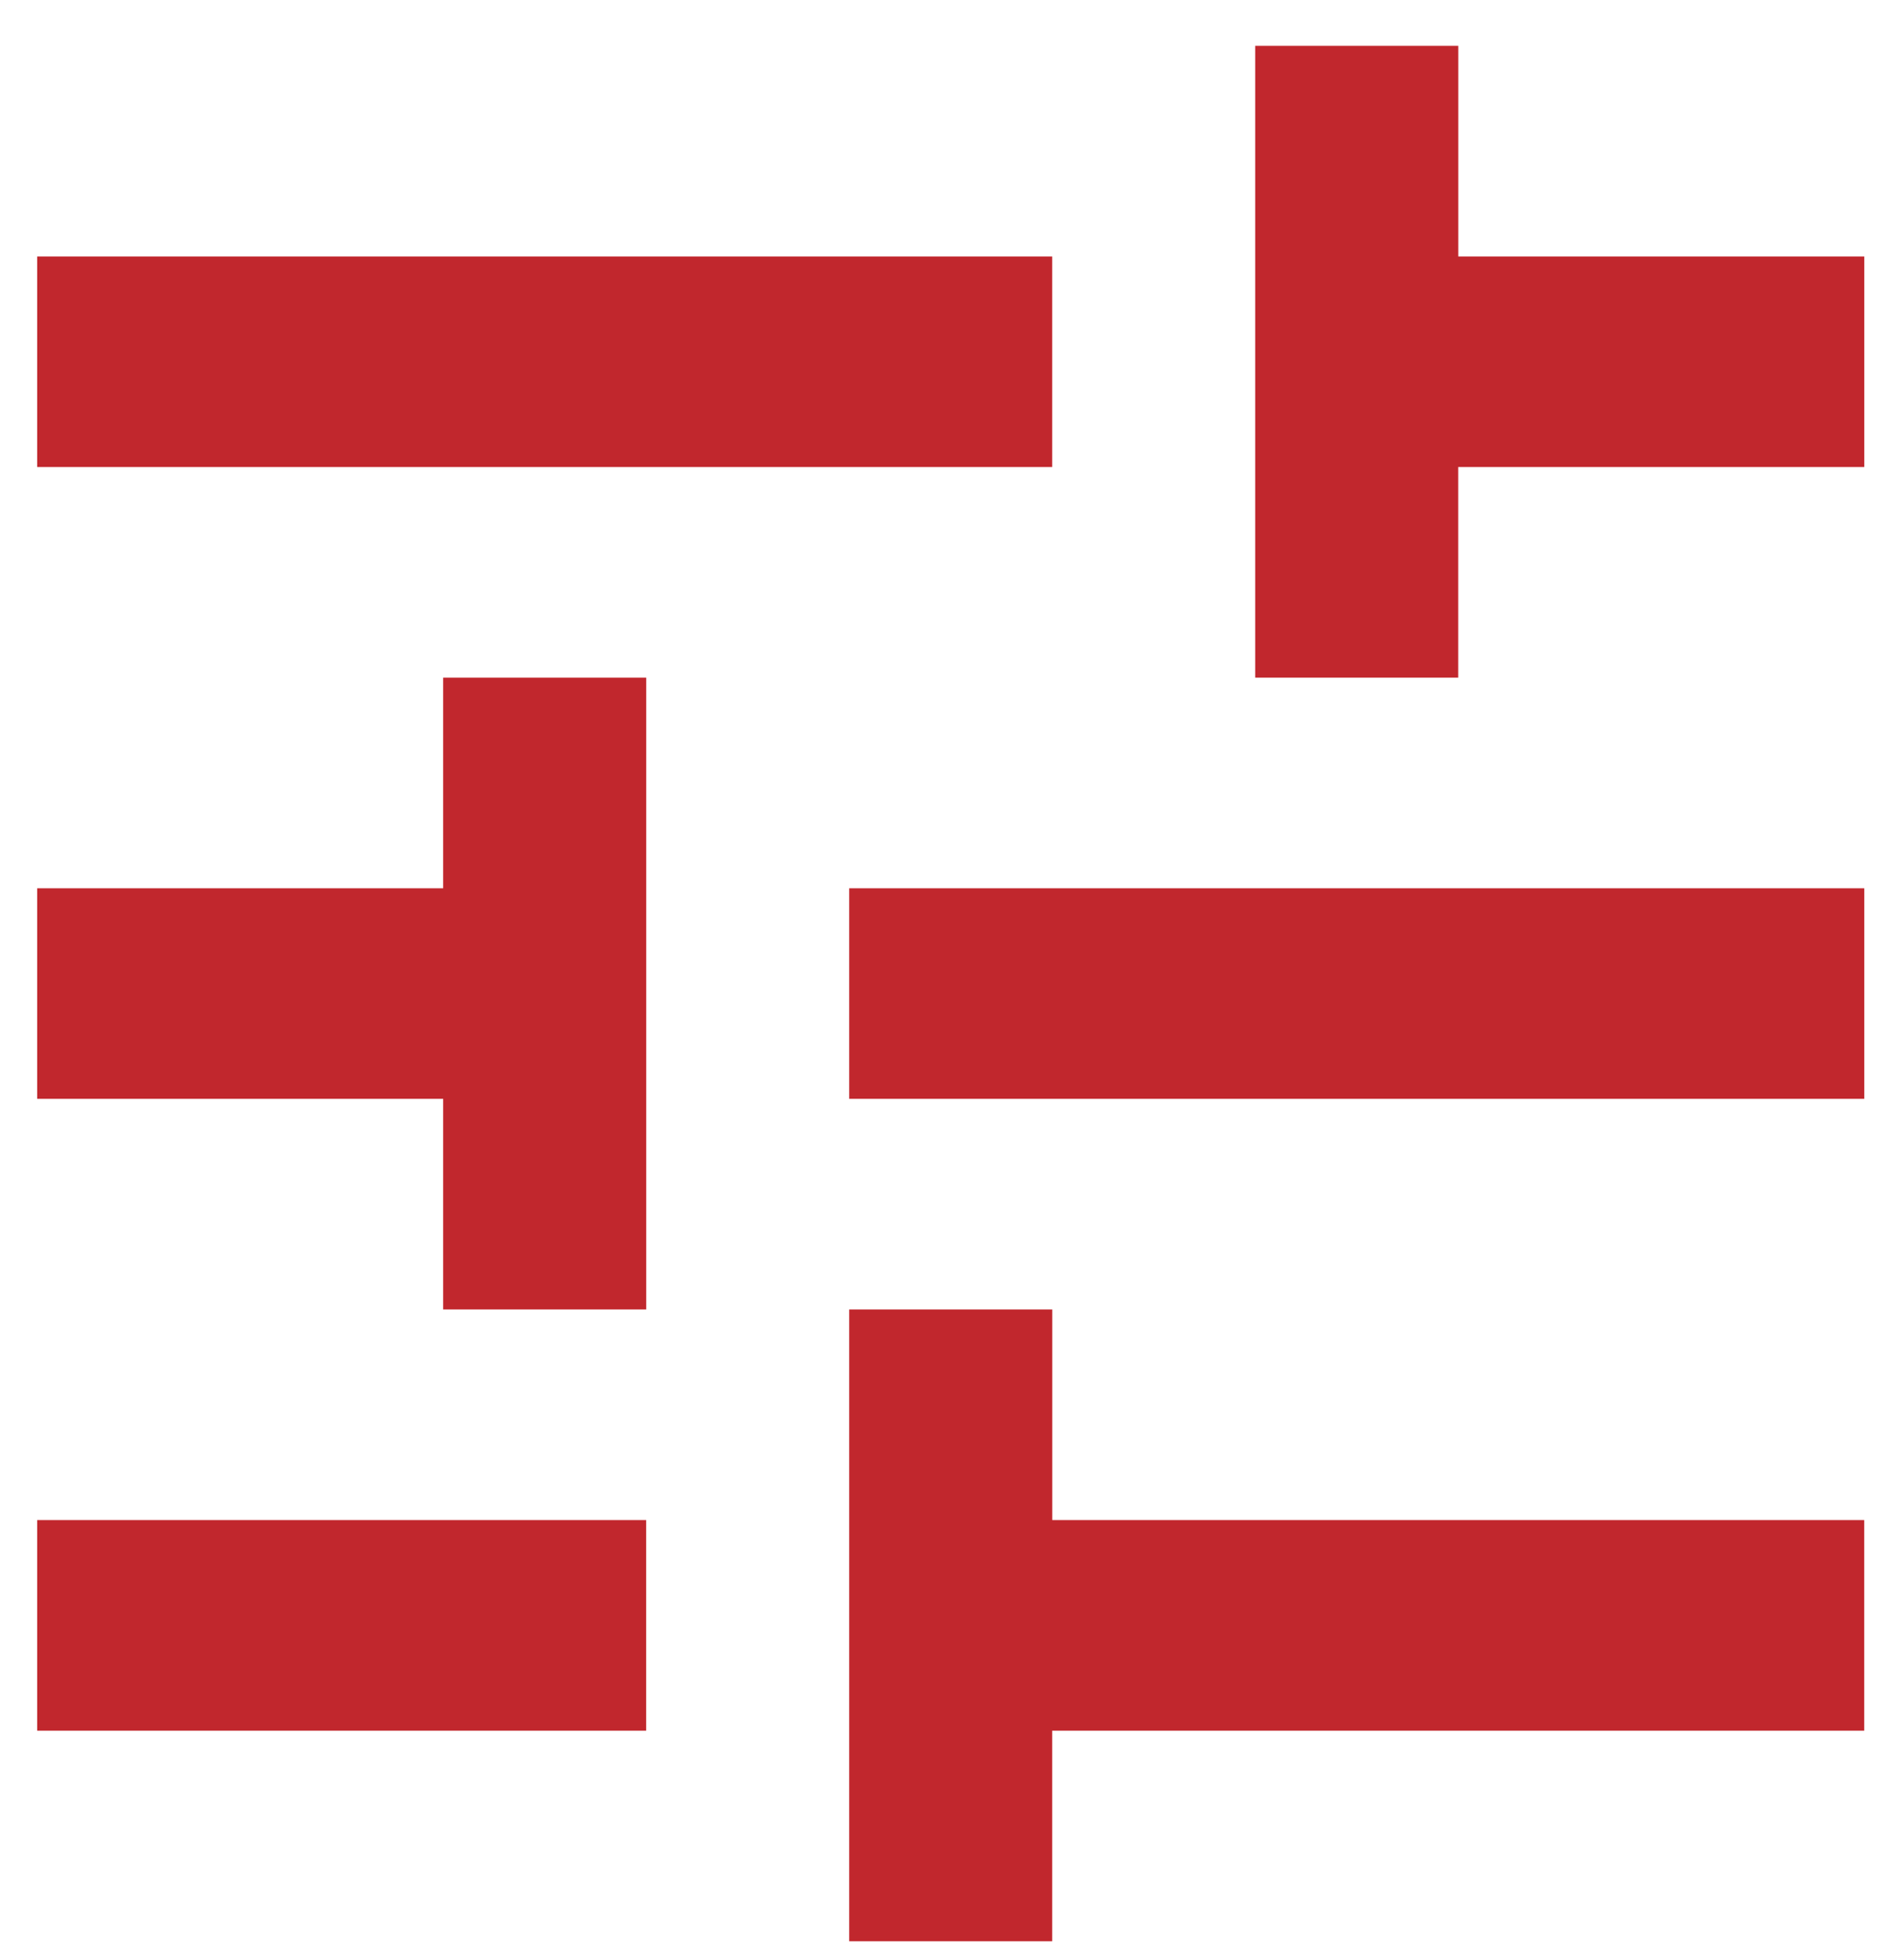 <svg xmlns="http://www.w3.org/2000/svg" width="32" height="33" fill="none"><path fill="#C1272D" d="M14.302 32.683V22.046h3.42v3.546h13.675v3.546H17.721v3.545h-3.419ZM.626 29.137v-3.545h10.257v3.546H.626Zm6.838-7.09V18.5H.626v-3.545h6.838v-3.546h3.42v10.637h-3.42Zm6.838-3.547v-3.545h17.096V18.5H14.302Zm6.838-7.091V.772h3.42v3.546h6.838v3.545h-6.839v3.546H21.14ZM.626 7.863V4.318h17.095v3.545H.626Z"/></svg>